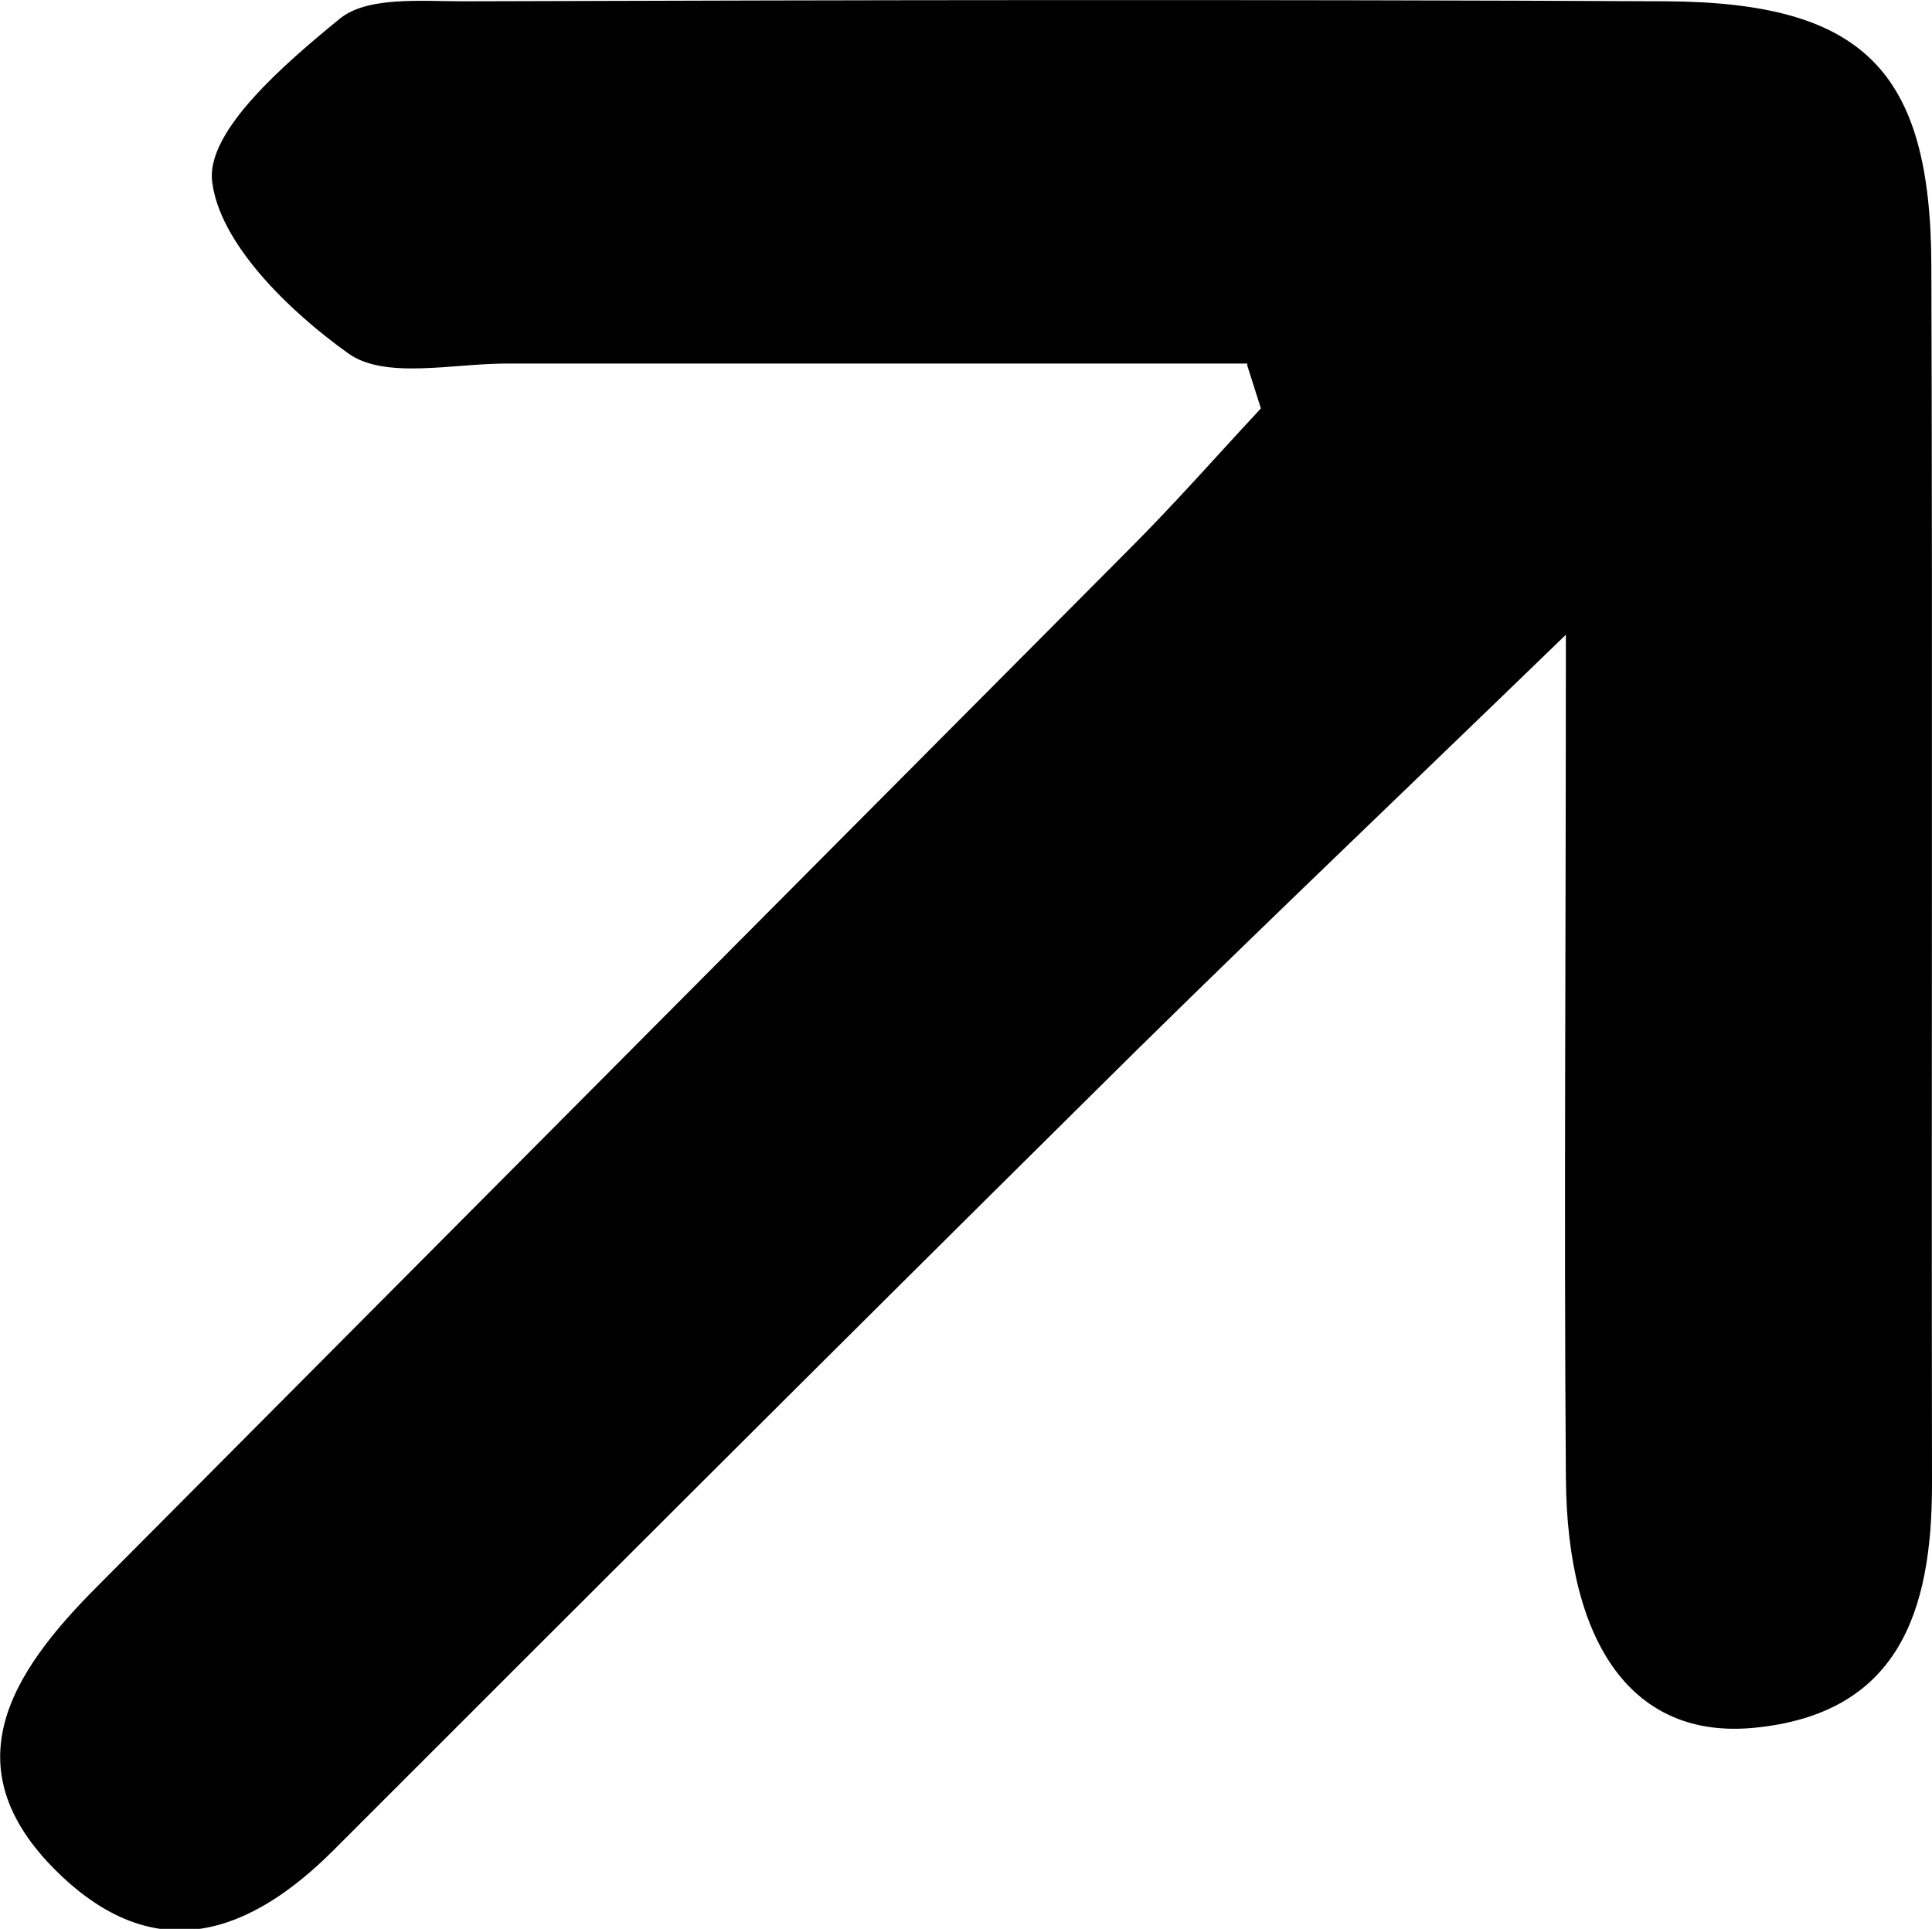 <?xml version="1.0" encoding="UTF-8"?>
<svg id="Layer_2" data-name="Layer 2" xmlns="http://www.w3.org/2000/svg" viewBox="0 0 29.71 29.66">
  <defs>
    <style>
      .cls-1 {
        stroke-width: 0px;
      }
    </style>
  </defs>
  <g id="Layer_1-2" data-name="Layer 1">
    <path class="cls-1" d="M19.18,5.59c-3.8,0-7.6,0-11.39,0-.83,0-1.88.25-2.44-.16-.91-.65-1.99-1.7-2.09-2.66-.07-.77,1.12-1.79,1.95-2.47C5.63-.06,6.47.02,7.13.02c6.17-.02,12.33-.03,18.5,0,3.03.02,4.06,1.07,4.07,4.06.02,6.25,0,12.5.01,18.75,0,1.96-.52,3.53-2.75,3.74-1.83.17-2.86-1.25-2.88-3.84-.03-4.05,0-8.1,0-12.97-2.86,2.77-5.18,4.97-7.44,7.22-3.85,3.81-7.68,7.64-11.51,11.47-1.29,1.29-2.7,1.78-4.16.42-1.77-1.65-.82-3.13.53-4.48,5.29-5.32,10.58-10.63,15.87-15.95.7-.7,1.35-1.44,2.02-2.16-.07-.22-.14-.44-.21-.66Z"/>
  </g>
</svg>